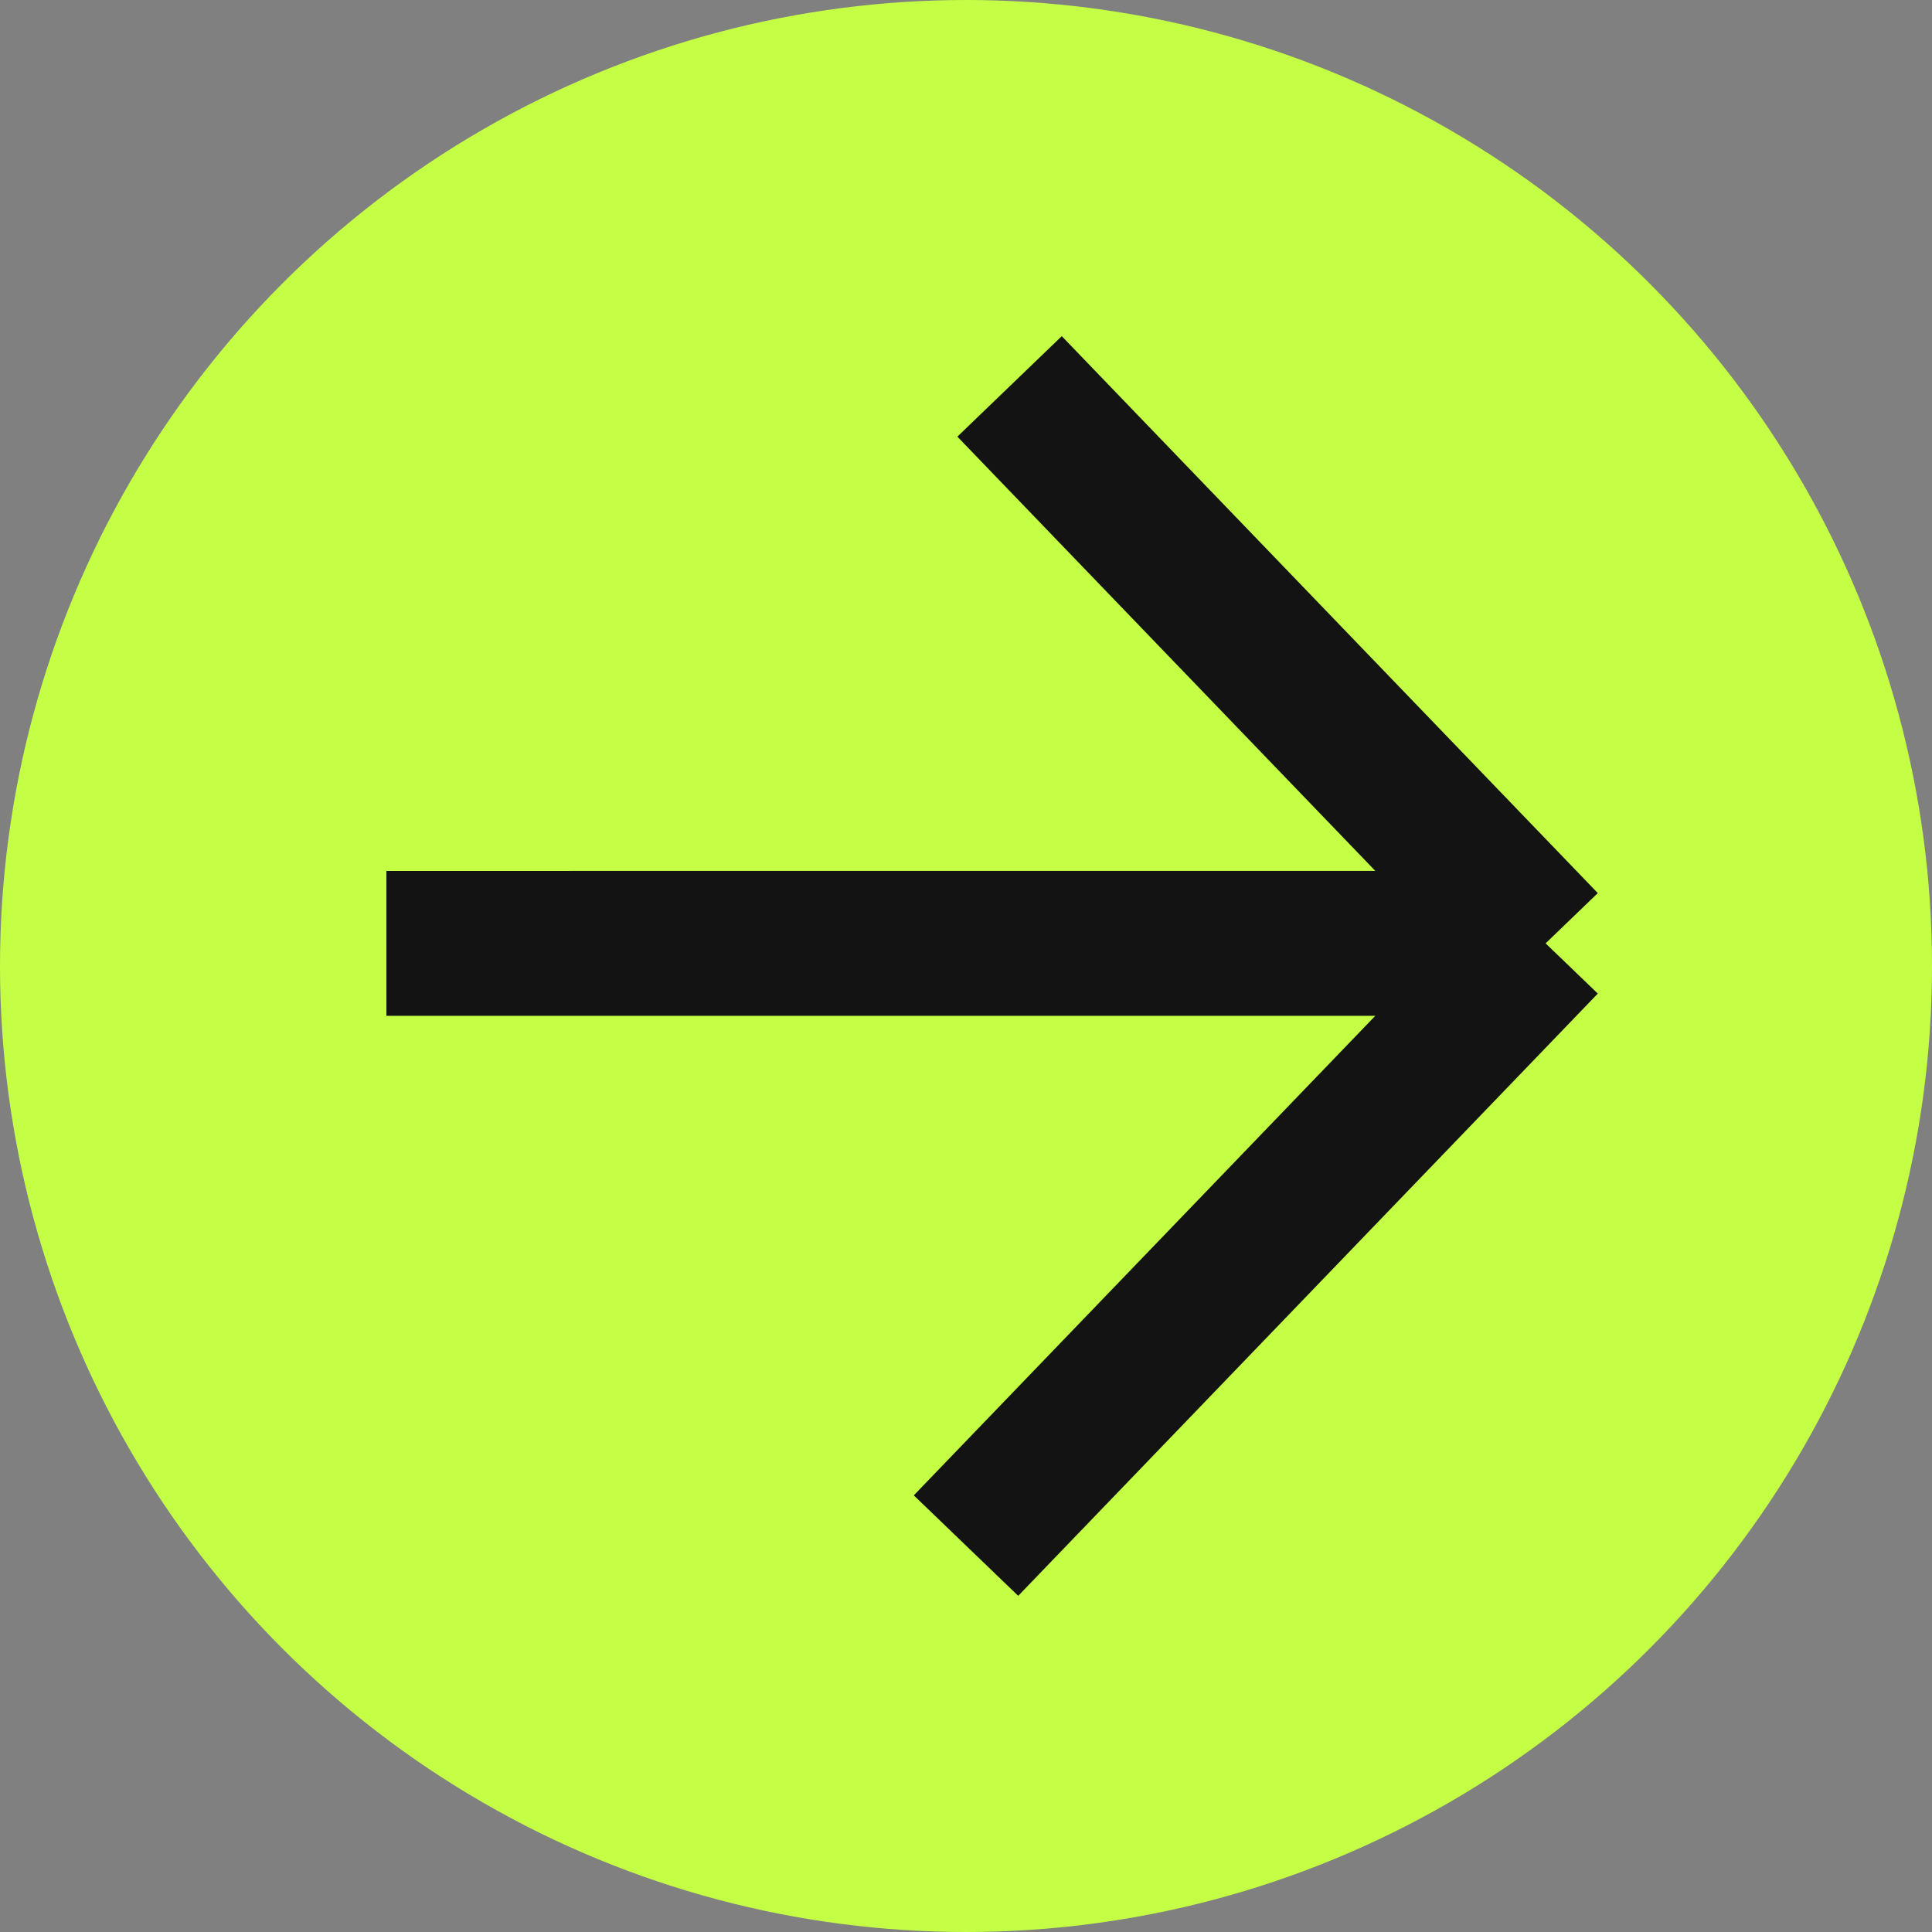 <svg width="40" height="40" viewBox="0 0 40 40" fill="none" xmlns="http://www.w3.org/2000/svg">
<rect x="0" y="0" width="40" height="40" fill="#808080" stroke="none"/>
<circle cx="20" cy="20" r="20" fill="#C4FF46"/>
<path d="M8 19.532L15.12 19.531H32M32 19.531L20.902 8M32 19.531L20 32" stroke="#131313" stroke-width="3" stroke-linejoin="round"/>
</svg>
